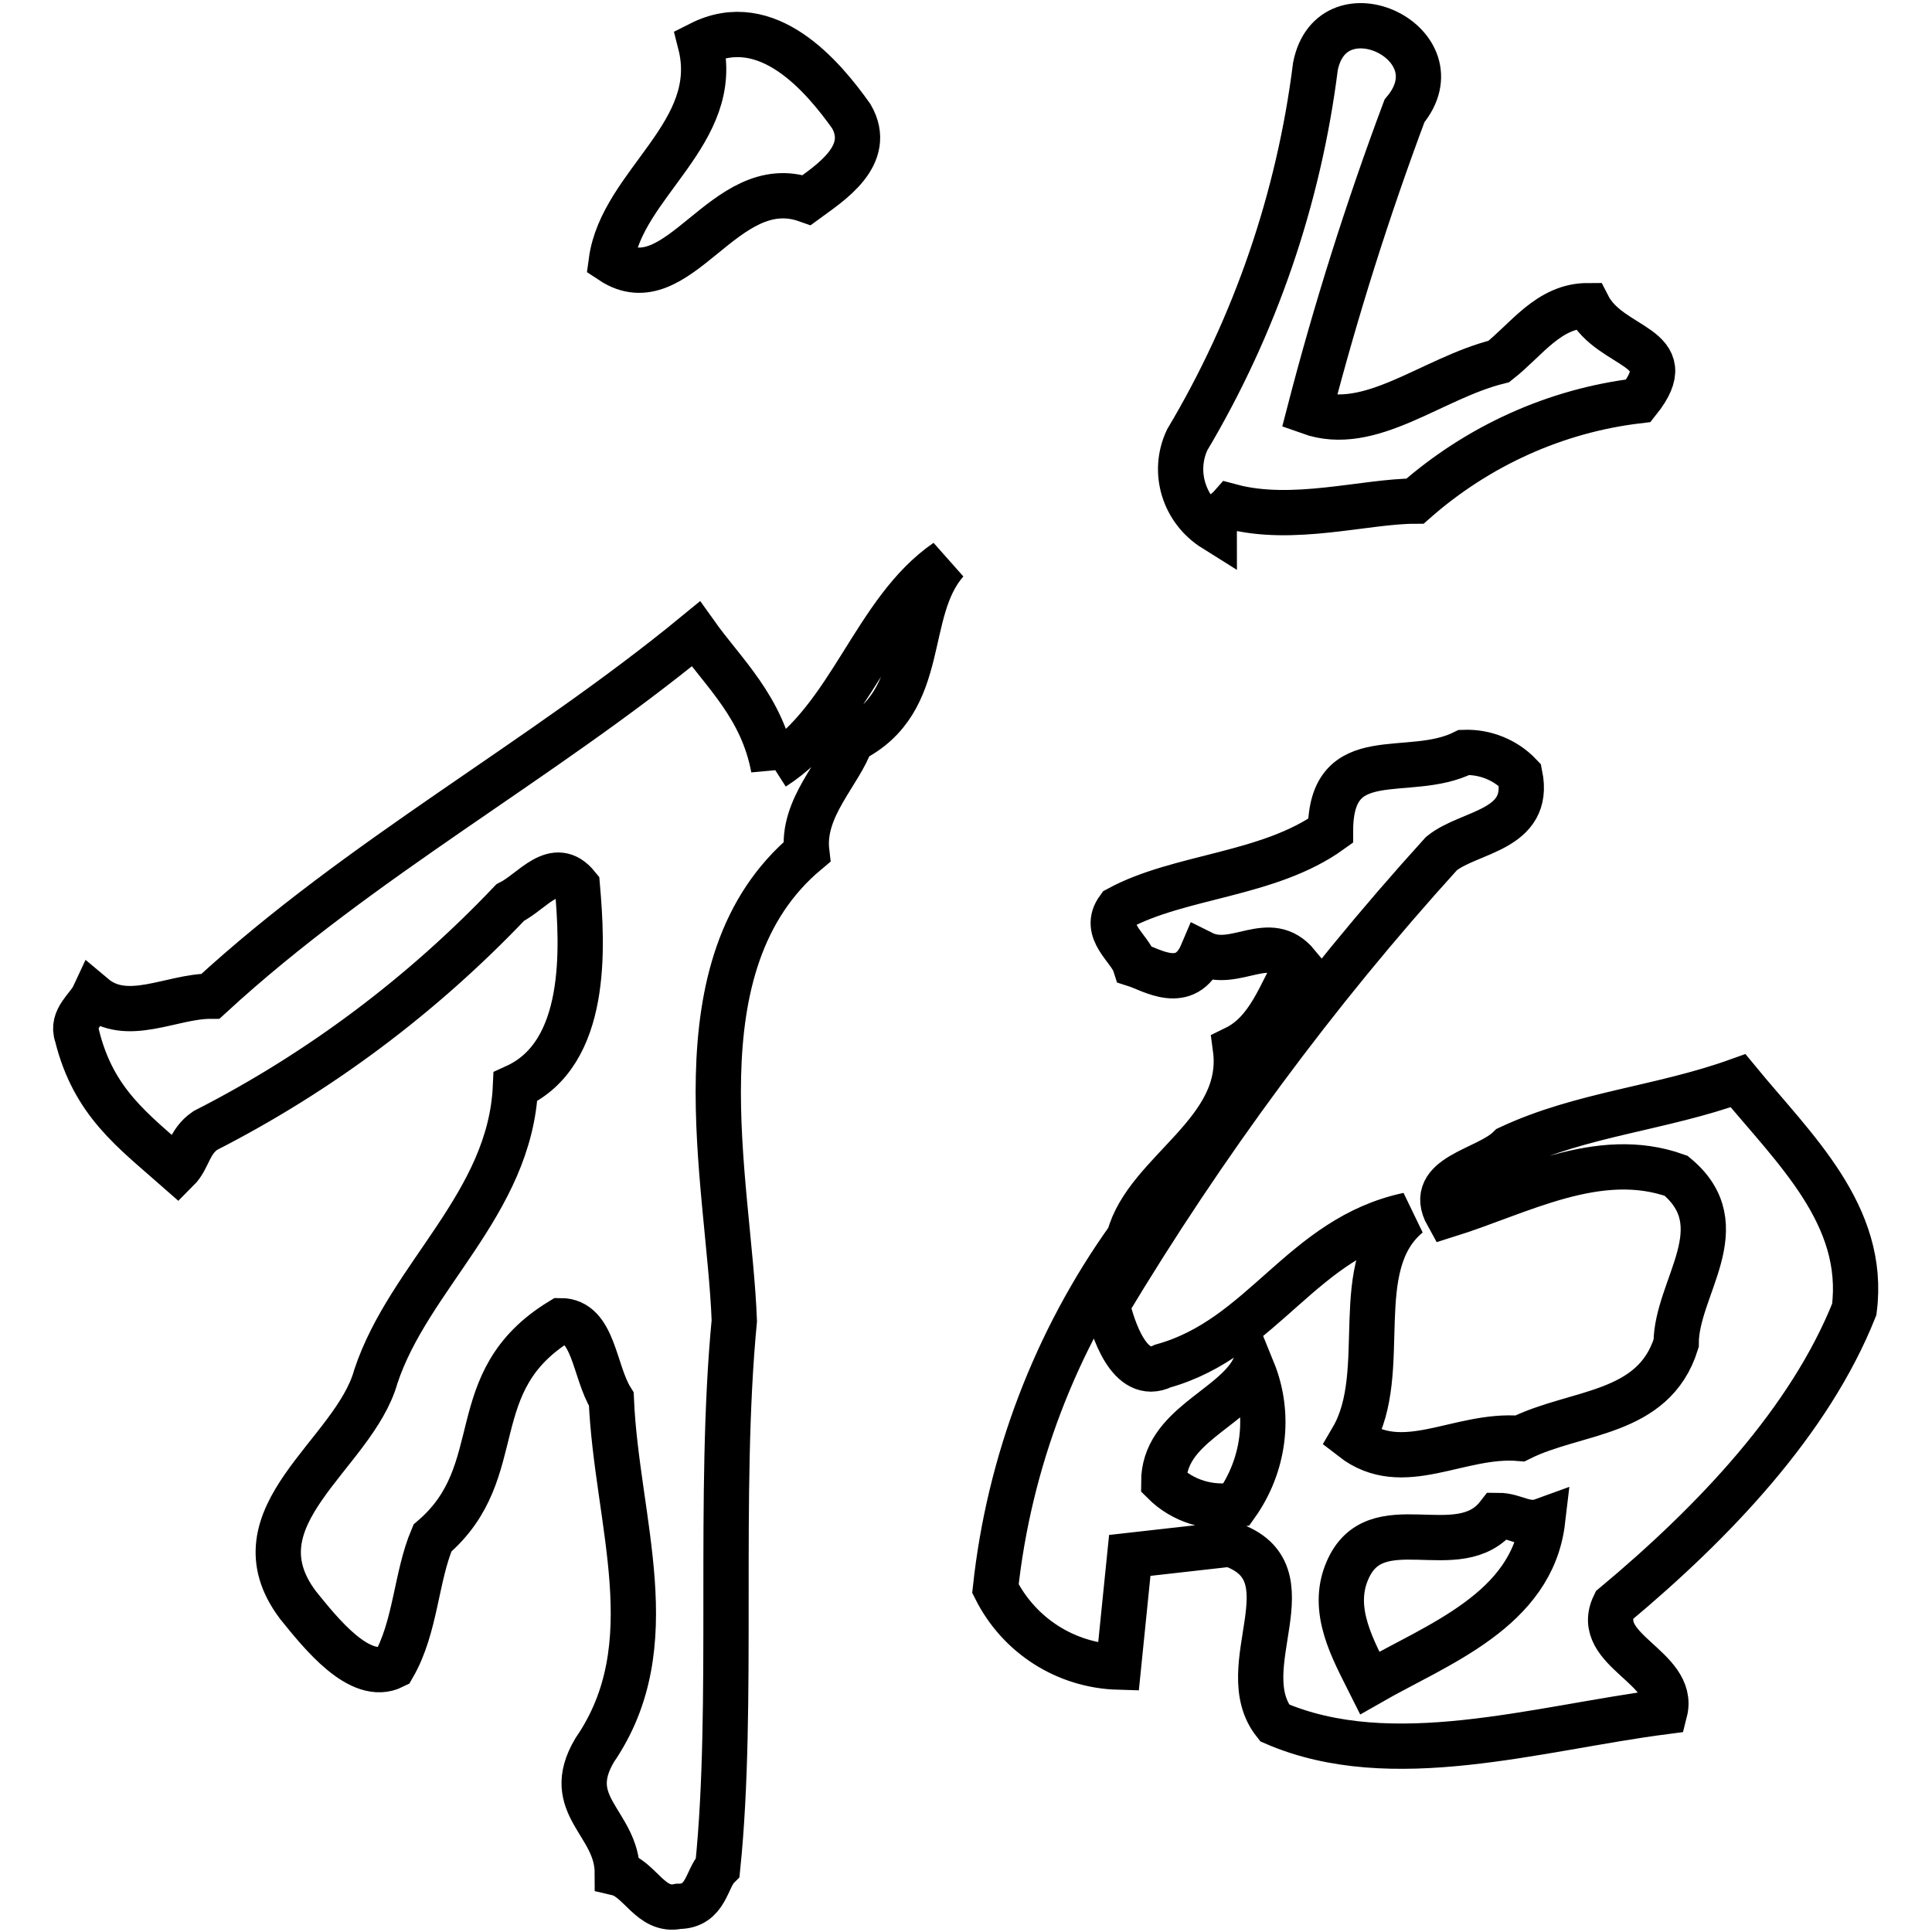 <?xml version="1.0" encoding="utf-8"?>
<!-- Svg Vector Icons : http://www.onlinewebfonts.com/icon -->
<!DOCTYPE svg PUBLIC "-//W3C//DTD SVG 1.1//EN" "http://www.w3.org/Graphics/SVG/1.1/DTD/svg11.dtd">
<svg version="1.1" xmlns="http://www.w3.org/2000/svg" xmlns:xlink="http://www.w3.org/1999/xlink" x="0px" y="0px" viewBox="0 0 256 256" enable-background="new 0 0 256 256" xml:space="preserve">
<g> <path stroke-width="6" fill-opacity="0" stroke="#000000"  d="M160.9,70.1c0-1.5,1.5-2.2,2.2-3c8.2,2.2,17.8-0.7,24.4-0.7c8.3-7.3,18.6-12,29.6-13.3 c5.9-7.4-3.7-6.7-6.7-12.6c-5.2,0-8.1,4.5-11.8,7.4c-8.9,2.2-17,9.6-25.1,6.7c3.5-13.5,7.7-26.8,12.6-39.9c7.4-8.9-9.6-17-11.8-5.9 c-2.2,17.5-8,34.4-17,49.5C155.3,62.6,156.9,67.6,160.9,70.1L160.9,70.1z M106.9,26.5c3-2.2,8.9-5.9,5.9-11.1 c-3.7-5.2-11.1-14.1-20-9.6c3,11.8-10.4,18.5-11.8,28.8C89.9,40.5,95.9,22.6,106.9,26.5z M102.5,101.8c-1.5-8.1-6.6-12.6-10.3-17.8 c-20.7,17-44.3,29.6-64.3,48c-5.2,0-11.1,3.7-15.5,0c-0.7,1.5-3,3-2.2,5.2c2.2,8.9,7.4,12.6,13.3,17.8c1.5-1.5,1.5-3.7,3.7-5.2 c15.1-7.7,28.7-17.9,40.4-30.2c3-1.5,5.9-5.9,8.9-2.2c0.7,8.1,1.5,22.2-8.2,26.6c-0.7,15.5-14.1,25.1-18.5,38.4 c-2.9,10.4-19.2,18.5-10.3,30.3c3,3.7,8.2,10.3,12.6,8.1c3-5.2,3-11.8,5.2-17c10.4-8.9,3.7-20.7,17-28.8c4.4,0,4.4,6.7,6.7,10.4 c0.7,16.3,7.4,32.5-2.2,46.5c-4.4,7.4,3,9.6,3,16.3c3,0.7,4.4,5.2,8.1,4.4c3.7,0,3.7-3.7,5.2-5.2c2.2-21.4,0-49.5,2.2-72.4 c-0.7-18.5-8.1-47.3,9.6-62.1c-0.7-5.9,4.4-10.4,5.9-14.8c10.4-5.2,6.7-17,12.6-23.7c-9.6,6.6-12.6,20.7-22.9,27.3L102.5,101.8z  M230.3,143.2c-10.3,3.7-20.7,4.4-30.3,8.9c-3,3-11.1,3.7-8.2,8.9c9.6-3,20-8.9,30.3-5.2c8.1,6.7,0,14.8,0,22.2 c-3,9.6-13.3,8.9-20.7,12.6c-8.1-0.7-15.5,5.2-22.2,0c5.2-8.9-0.7-22.9,7.4-29.6c-14.1,3-19.2,16.3-32.5,20 c-4.5,2.2-6.7-5.2-7.4-8.1c12.8-21.3,27.6-41.4,44.3-59.8c3.7-3,11.9-3,10.4-10.4c-1.9-2-4.6-3.1-7.4-3 c-7.4,3.7-17.7-1.5-17.7,10.4c-8.2,5.9-20,5.9-28.1,10.3c-2.2,3,1.5,5.2,2.2,7.4c2.2,0.7,6.7,3.7,8.9-1.5c4.4,2.2,8.9-3,12.6,1.5 c-2.2,3.7-3.7,8.9-8.2,11.1c1.5,11.1-11.8,16.3-14.1,25.1c-9.8,13.7-15.9,29.8-17.7,46.5c3.1,6.2,9.3,10.2,16.3,10.4l1.5-14.8 l13.3-1.5c11.1,3.7,0,16.3,5.9,23.7c15.5,6.7,34.7,0.7,51.7-1.5c1.5-5.9-9.6-8.1-6.7-14.1c13.3-11.1,25.9-24.4,31.8-39.2 C247.3,161,237.7,152.2,230.3,143.2L230.3,143.2z M163.8,199.4c-3.5,0.6-7.1-0.5-9.6-3c0-7.4,8.9-9.6,11.8-14.8 C168.4,187.5,167.5,194.2,163.8,199.4L163.8,199.4z M181.5,223c-2.2-4.4-5.2-9.6-3-14.8c3.7-8.9,14.8-0.7,20-7.4 c2.2,0,3.7,1.5,5.9,0.7C203,213.4,190.4,217.9,181.5,223L181.5,223z"/></g>
</svg>